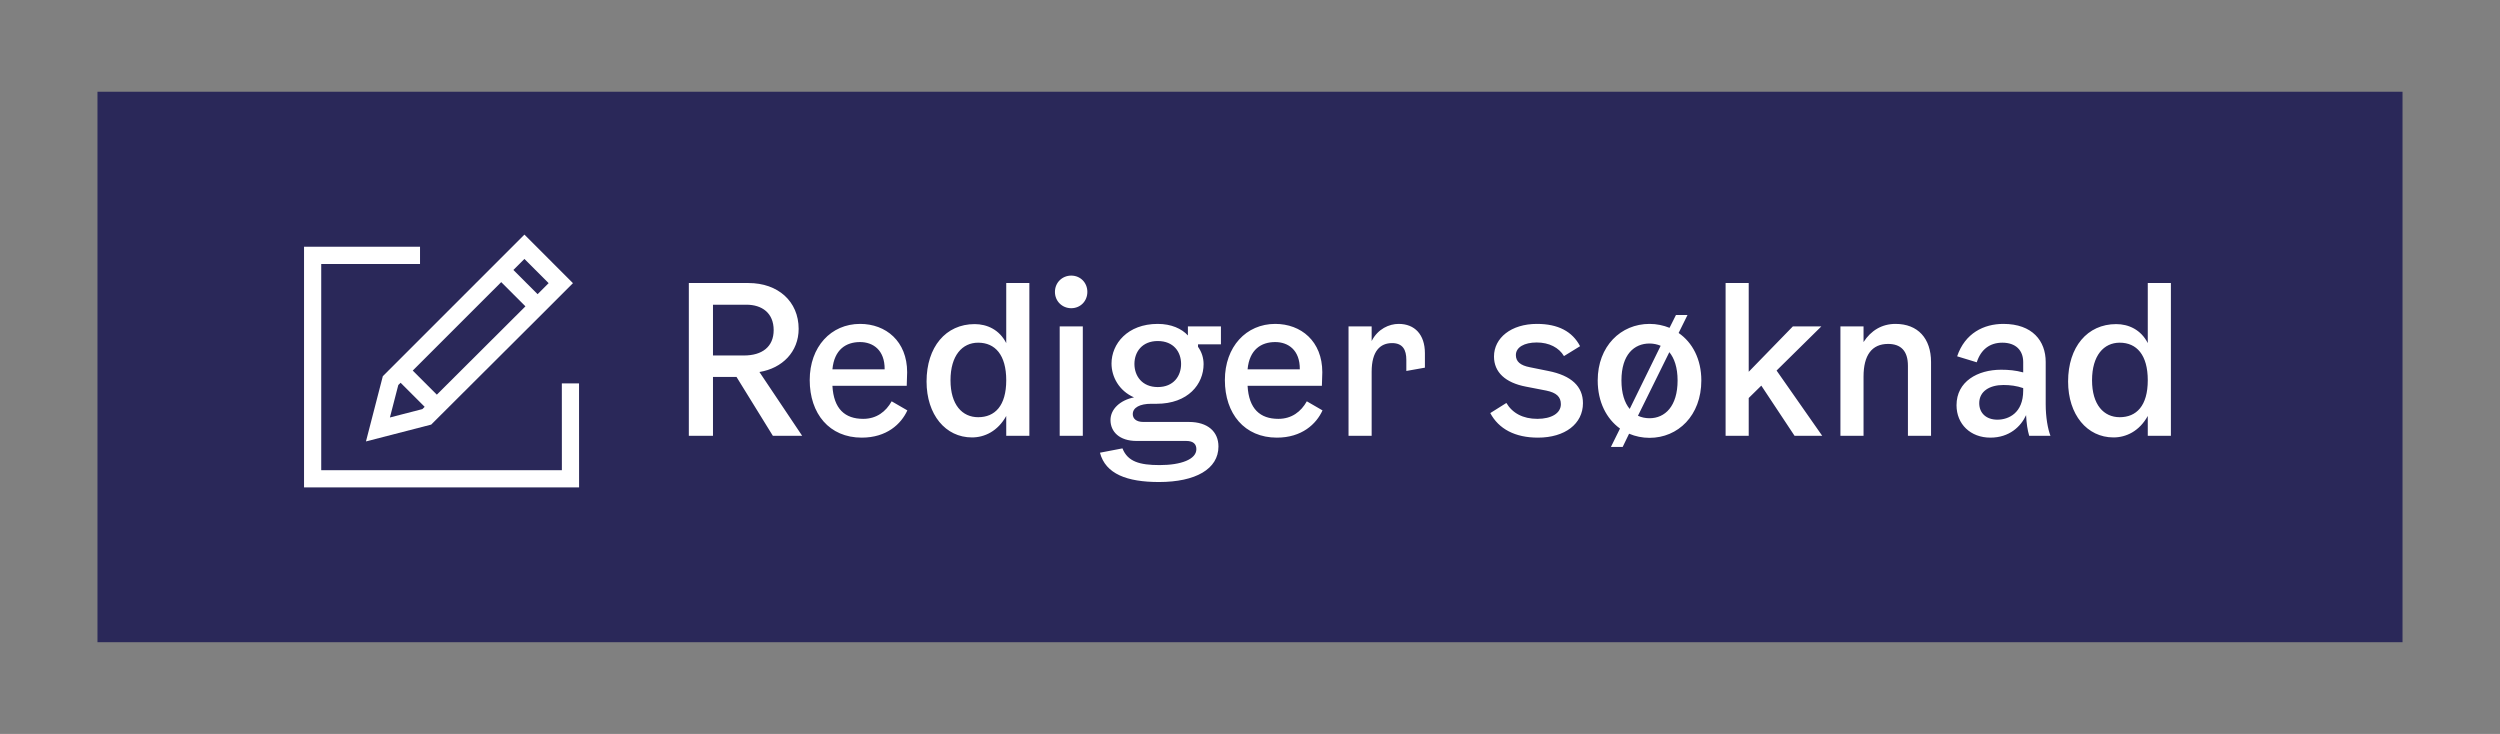 <svg width="218" height="64" viewBox="0 0 218 64" fill="none" xmlns="http://www.w3.org/2000/svg">
<rect x="0" y="0" width="218" height="64" fill="#808080" stroke="none"/>
<rect x="9.5" y="9" width="199" height="46" fill="#2A2859"/>
<rect x="9.5" y="9" width="199" height="46" stroke="#2A2859" stroke-width="2"/>
<path fill-rule="evenodd" clip-rule="evenodd" d="M49.962 24.692L45.729 20.458L33.382 32.804L31.912 38.493L37.601 37.025L38.475 36.151L46.879 27.773L46.88 27.774L47.53 27.124L47.94 26.715L47.94 26.714L49.962 24.692ZM45.729 22.578L47.841 24.691L46.879 25.653L44.767 23.541L45.729 22.578ZM35.991 32.315L38.092 34.415L45.817 26.713L43.706 24.601L35.991 32.315ZM34.931 33.376L37.03 35.474L36.83 35.674L34 36.405L34.731 33.575L34.931 33.376Z" fill="white"/>
<path d="M36.626 23.018V21.518H26.512V42.5H50.496L50.492 33.431L48.992 33.432L48.996 41H28.011V23.018L36.626 23.018Z" fill="white"/>
<path d="M66.222 32.438L69.948 38H67.392L64.224 32.87H62.172V38H60.066V24.68H65.268C67.842 24.68 69.642 26.282 69.642 28.676C69.642 30.674 68.22 32.114 66.222 32.438ZM62.172 30.998H64.872C66.456 30.998 67.464 30.242 67.464 28.784C67.464 27.29 66.438 26.57 65.088 26.57H62.172V30.998ZM77.753 34.994L79.121 35.786C78.581 36.974 77.321 38.162 75.143 38.162C72.317 38.162 70.607 36.074 70.607 33.14C70.607 30.242 72.461 28.244 74.999 28.244C77.249 28.244 79.103 29.756 79.103 32.456L79.067 33.644H72.587C72.695 35.66 73.685 36.524 75.269 36.524C76.439 36.524 77.249 35.894 77.753 34.994ZM74.999 29.828C73.775 29.828 72.749 30.476 72.587 32.204H77.141C77.159 30.512 76.115 29.828 74.999 29.828ZM87.744 24.68H89.76V38H87.744V36.272C87.006 37.604 85.854 38.144 84.756 38.144C82.452 38.144 80.796 36.164 80.796 33.266C80.796 30.26 82.47 28.262 84.99 28.262C86.07 28.262 87.15 28.748 87.744 29.918V24.68ZM85.296 36.38C86.754 36.38 87.744 35.39 87.744 33.158C87.744 30.944 86.772 29.882 85.296 29.882C83.91 29.882 82.884 30.998 82.884 33.158C82.884 35.3 83.91 36.38 85.296 36.38ZM93.413 26.876C92.621 26.876 91.991 26.264 91.991 25.454C91.991 24.644 92.621 24.032 93.413 24.032C94.205 24.032 94.817 24.644 94.817 25.454C94.817 26.264 94.205 26.876 93.413 26.876ZM92.405 38V28.46H94.421V38H92.405ZM106.465 30.026H104.467V30.242C104.791 30.692 104.953 31.214 104.953 31.754C104.953 33.482 103.621 35.21 100.849 35.21H100.381C99.409 35.21 98.778 35.534 98.778 36.11C98.778 36.506 99.085 36.794 99.697 36.794H103.675C105.313 36.794 106.249 37.64 106.249 38.936C106.249 40.898 104.251 42.032 101.065 42.032C98.275 42.032 96.403 41.33 95.916 39.476L97.879 39.098C98.329 40.25 99.373 40.556 101.119 40.556C102.991 40.556 104.323 40.052 104.323 39.17C104.323 38.756 104.089 38.45 103.441 38.45H99.103C97.609 38.45 96.835 37.64 96.835 36.632C96.835 35.66 97.698 34.886 98.886 34.652C97.573 34.076 96.924 32.852 96.924 31.7C96.924 29.99 98.311 28.244 100.957 28.244C102.127 28.244 103.045 28.658 103.585 29.252V28.46H106.465V30.026ZM100.957 33.752C102.343 33.752 102.991 32.78 102.991 31.736C102.991 30.692 102.343 29.738 100.957 29.738C99.588 29.738 98.922 30.692 98.922 31.736C98.922 32.78 99.588 33.752 100.957 33.752ZM113.955 34.994L115.323 35.786C114.783 36.974 113.523 38.162 111.345 38.162C108.519 38.162 106.809 36.074 106.809 33.14C106.809 30.242 108.663 28.244 111.201 28.244C113.451 28.244 115.305 29.756 115.305 32.456L115.269 33.644H108.789C108.897 35.66 109.887 36.524 111.471 36.524C112.641 36.524 113.451 35.894 113.955 34.994ZM111.201 29.828C109.977 29.828 108.951 30.476 108.789 32.204H113.343C113.361 30.512 112.317 29.828 111.201 29.828ZM121.966 28.244C123.352 28.244 124.252 29.162 124.252 30.8V32.06L122.632 32.348V31.376C122.632 30.512 122.326 29.918 121.39 29.918C120.364 29.918 119.608 30.602 119.608 32.42V38H117.592V28.46H119.608V29.738C120.148 28.676 121.138 28.244 121.966 28.244ZM130.276 31.088C130.276 29.468 131.77 28.244 134.02 28.244C135.874 28.244 137.116 28.91 137.782 30.188L136.378 31.052C135.946 30.314 135.082 29.864 134.002 29.864C132.922 29.864 132.184 30.278 132.184 30.962C132.184 31.52 132.562 31.862 133.408 32.024L135.01 32.348C137.026 32.744 138.034 33.698 138.034 35.156C138.034 36.956 136.468 38.162 134.11 38.162C132.112 38.162 130.69 37.406 129.952 36.02L131.356 35.138C131.878 36.02 132.796 36.524 134.056 36.524C135.28 36.524 136.108 36.038 136.108 35.246C136.108 34.598 135.712 34.238 134.83 34.058L133.066 33.716C131.266 33.374 130.276 32.456 130.276 31.088ZM146.376 29.036C147.582 29.864 148.356 31.322 148.356 33.176C148.356 36.236 146.322 38.18 143.838 38.18C143.208 38.18 142.614 38.054 142.056 37.82L141.498 38.972H140.472L141.264 37.37C140.094 36.524 139.32 35.066 139.32 33.176C139.32 30.188 141.336 28.244 143.838 28.244C144.468 28.244 145.044 28.37 145.584 28.586L146.142 27.47H147.15L146.376 29.036ZM141.39 33.176C141.39 34.292 141.66 35.12 142.11 35.66L144.81 30.152C144.522 30.026 144.18 29.954 143.838 29.954C142.506 29.954 141.39 30.908 141.39 33.176ZM143.838 36.47C145.188 36.47 146.286 35.426 146.286 33.176C146.286 32.042 145.998 31.232 145.566 30.71L142.83 36.254C143.136 36.398 143.478 36.47 143.838 36.47ZM156.484 38L153.586 33.626L152.488 34.706V38H150.472V24.68H152.488V32.42L156.34 28.46H158.824L154.918 32.312L158.896 38H156.484ZM165.291 28.244C167.235 28.244 168.387 29.504 168.387 31.574V38H166.371V31.898C166.371 30.584 165.741 29.99 164.643 29.99C163.221 29.99 162.501 30.98 162.501 32.834V38H160.485V28.46H162.501V29.828C163.149 28.82 164.103 28.244 165.291 28.244ZM178.799 38H176.945C176.801 37.514 176.711 36.938 176.675 36.2C176.225 37.19 175.217 38.162 173.561 38.162C171.833 38.162 170.609 36.992 170.609 35.336C170.609 33.266 172.445 32.24 174.497 32.24C175.145 32.24 175.757 32.294 176.423 32.474V31.574C176.423 30.548 175.775 29.882 174.605 29.882C173.507 29.882 172.733 30.476 172.373 31.592L170.663 31.07C171.347 29.054 172.985 28.244 174.695 28.244C177.233 28.244 178.385 29.738 178.385 31.556V35.246C178.385 36.38 178.565 37.388 178.799 38ZM176.423 34.058V33.842C175.847 33.644 175.289 33.572 174.695 33.572C173.507 33.572 172.589 34.112 172.589 35.156C172.589 36.038 173.219 36.596 174.173 36.596C175.145 36.596 176.423 36.02 176.423 34.058ZM187.286 24.68H189.302V38H187.286V36.272C186.548 37.604 185.396 38.144 184.298 38.144C181.994 38.144 180.338 36.164 180.338 33.266C180.338 30.26 182.012 28.262 184.532 28.262C185.612 28.262 186.692 28.748 187.286 29.918V24.68ZM184.838 36.38C186.296 36.38 187.286 35.39 187.286 33.158C187.286 30.944 186.314 29.882 184.838 29.882C183.452 29.882 182.426 30.998 182.426 33.158C182.426 35.3 183.452 36.38 184.838 36.38Z" fill="white"/>
</svg>
